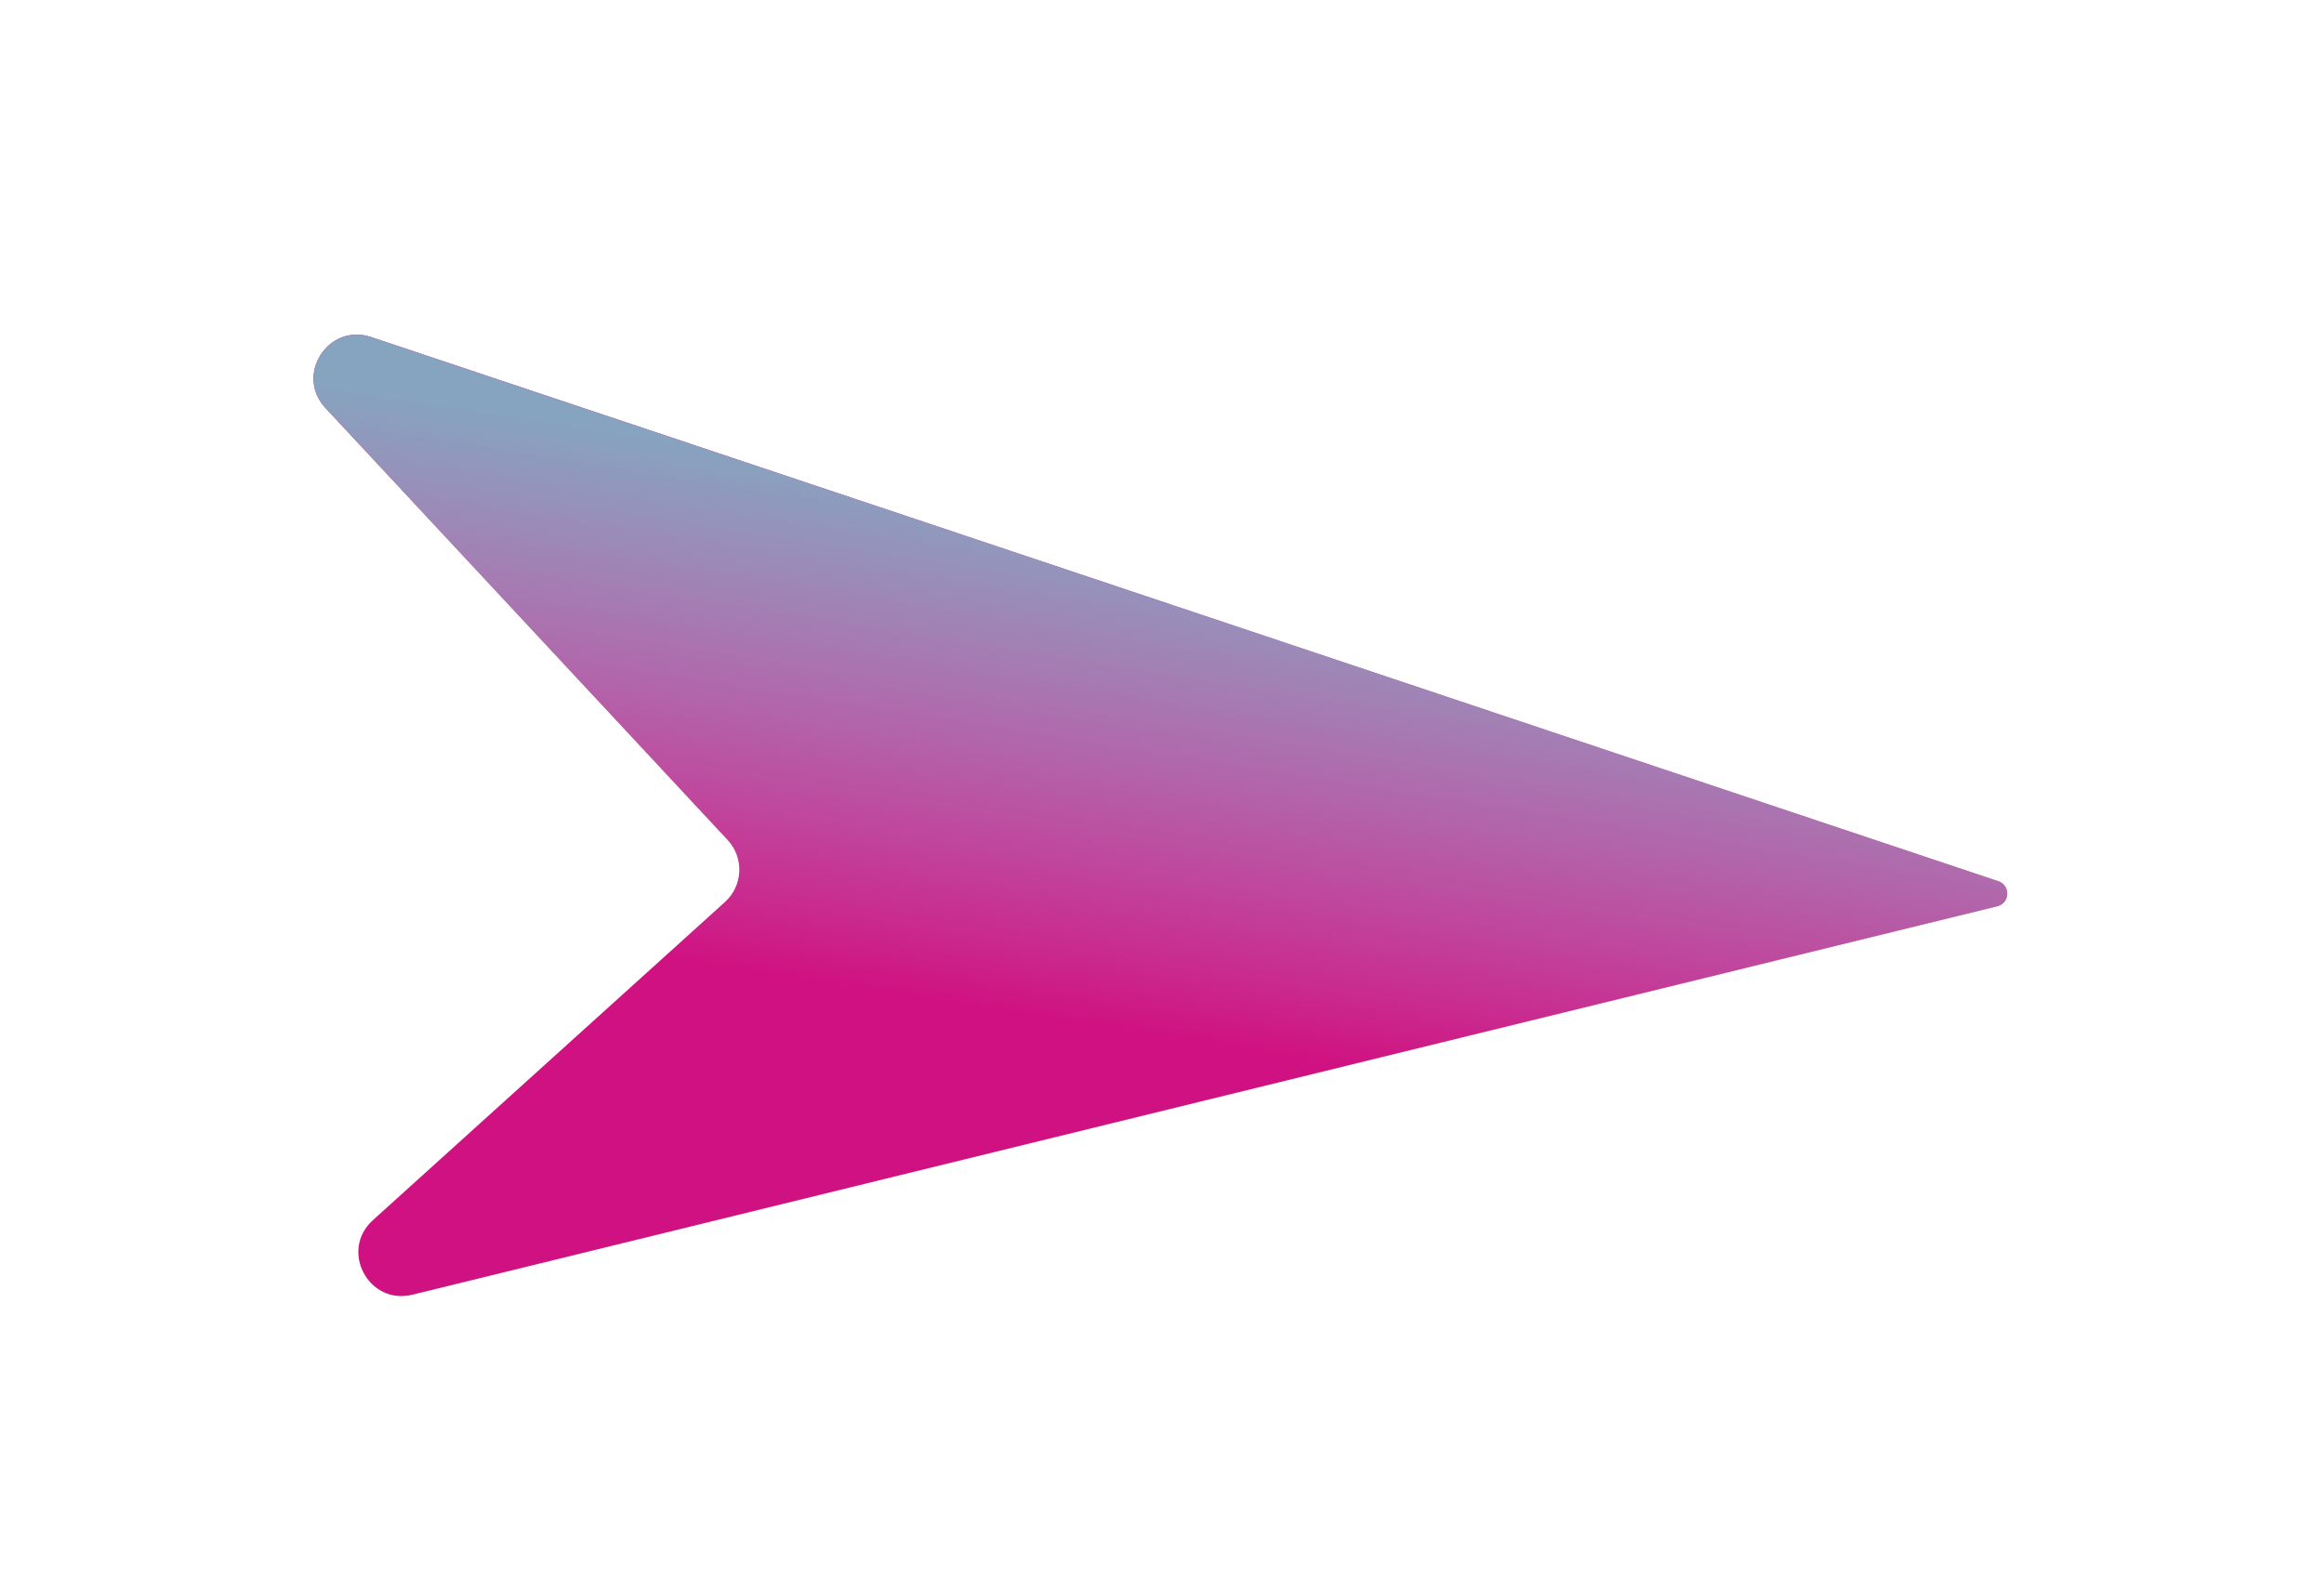 <svg width="534" height="366" viewBox="0 0 534 366" fill="none" xmlns="http://www.w3.org/2000/svg">
<g filter="url(#filter0_df_47_3302)">
<path d="M85.263 73.464C75.434 70.176 67.709 82.174 74.771 89.761L167.208 189.069C171.01 193.153 170.734 199.559 166.594 203.301L85.679 276.436C77.974 283.401 84.678 296.04 94.766 293.567L458.928 204.291C461.848 203.575 462.017 199.486 459.165 198.532L85.263 73.464Z" fill="#D01181"/>
<path d="M85.263 73.464C75.434 70.176 67.709 82.174 74.771 89.761L167.208 189.069C171.01 193.153 170.734 199.559 166.594 203.301L85.679 276.436C77.974 283.401 84.678 296.04 94.766 293.567L458.928 204.291C461.848 203.575 462.017 199.486 459.165 198.532L85.263 73.464Z" fill="url(#paint0_linear_47_3302)"/>
</g>
<defs>
<filter id="filter0_df_47_3302" x="0.035" y="0.906" width="533.179" height="364.977" filterUnits="userSpaceOnUse" color-interpolation-filters="sRGB">
<feFlood flood-opacity="0" result="BackgroundImageFix"/>
<feColorMatrix in="SourceAlpha" type="matrix" values="0 0 0 0 0 0 0 0 0 0 0 0 0 0 0 0 0 0 127 0" result="hardAlpha"/>
<feOffset dy="4"/>
<feGaussianBlur stdDeviation="2"/>
<feComposite in2="hardAlpha" operator="out"/>
<feColorMatrix type="matrix" values="0 0 0 0 0 0 0 0 0 0 0 0 0 0 0 0 0 0 0.25 0"/>
<feBlend mode="normal" in2="BackgroundImageFix" result="effect1_dropShadow_47_3302"/>
<feBlend mode="normal" in="SourceGraphic" in2="effect1_dropShadow_47_3302" result="shape"/>
<feGaussianBlur stdDeviation="36" result="effect2_foregroundBlur_47_3302"/>
</filter>
<linearGradient id="paint0_linear_47_3302" x1="384.918" y1="133.186" x2="366.31" y2="250.179" gradientUnits="userSpaceOnUse">
<stop stop-color="#86A4BF"/>
<stop offset="1" stop-color="#A5C6E4" stop-opacity="0"/>
</linearGradient>
</defs>
</svg>
